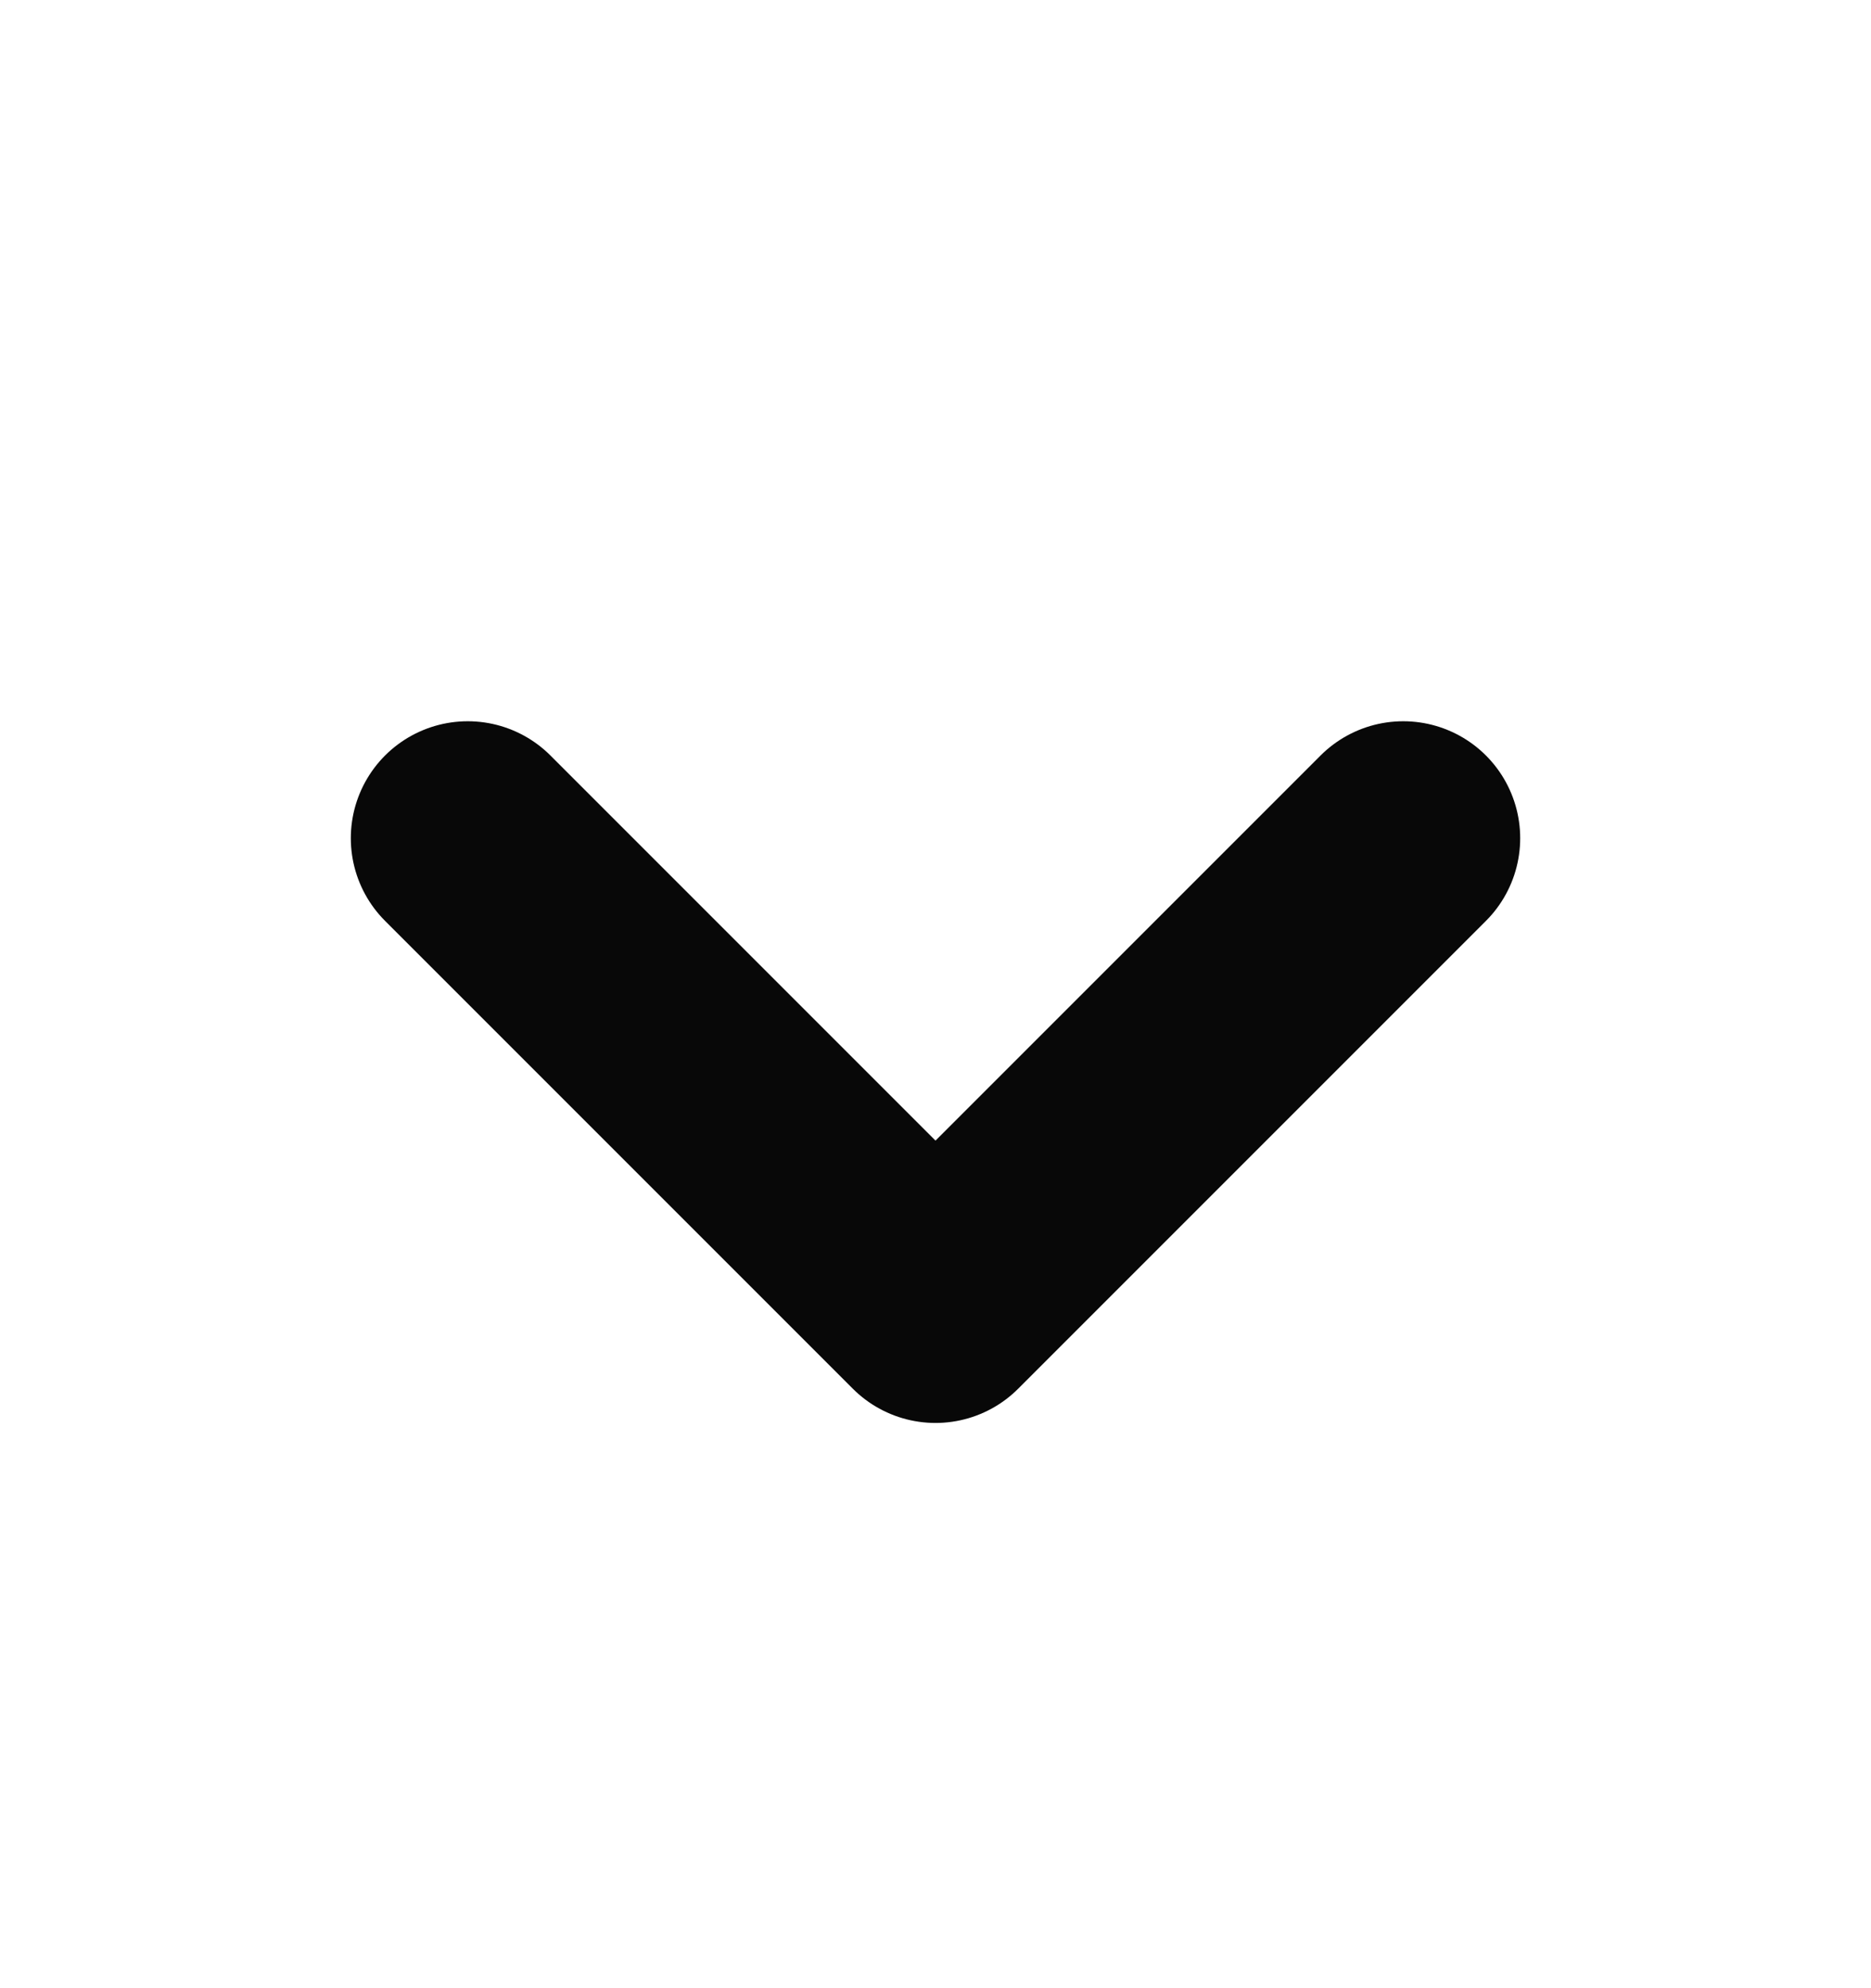 <svg width="16" height="17" viewBox="0 0 16 17" fill="none" xmlns="http://www.w3.org/2000/svg">
<path d="M4 7.167L8 11.167L12 7.167" stroke="#080808" stroke-width="2" stroke-linecap="round" stroke-linejoin="round"/>
</svg>
